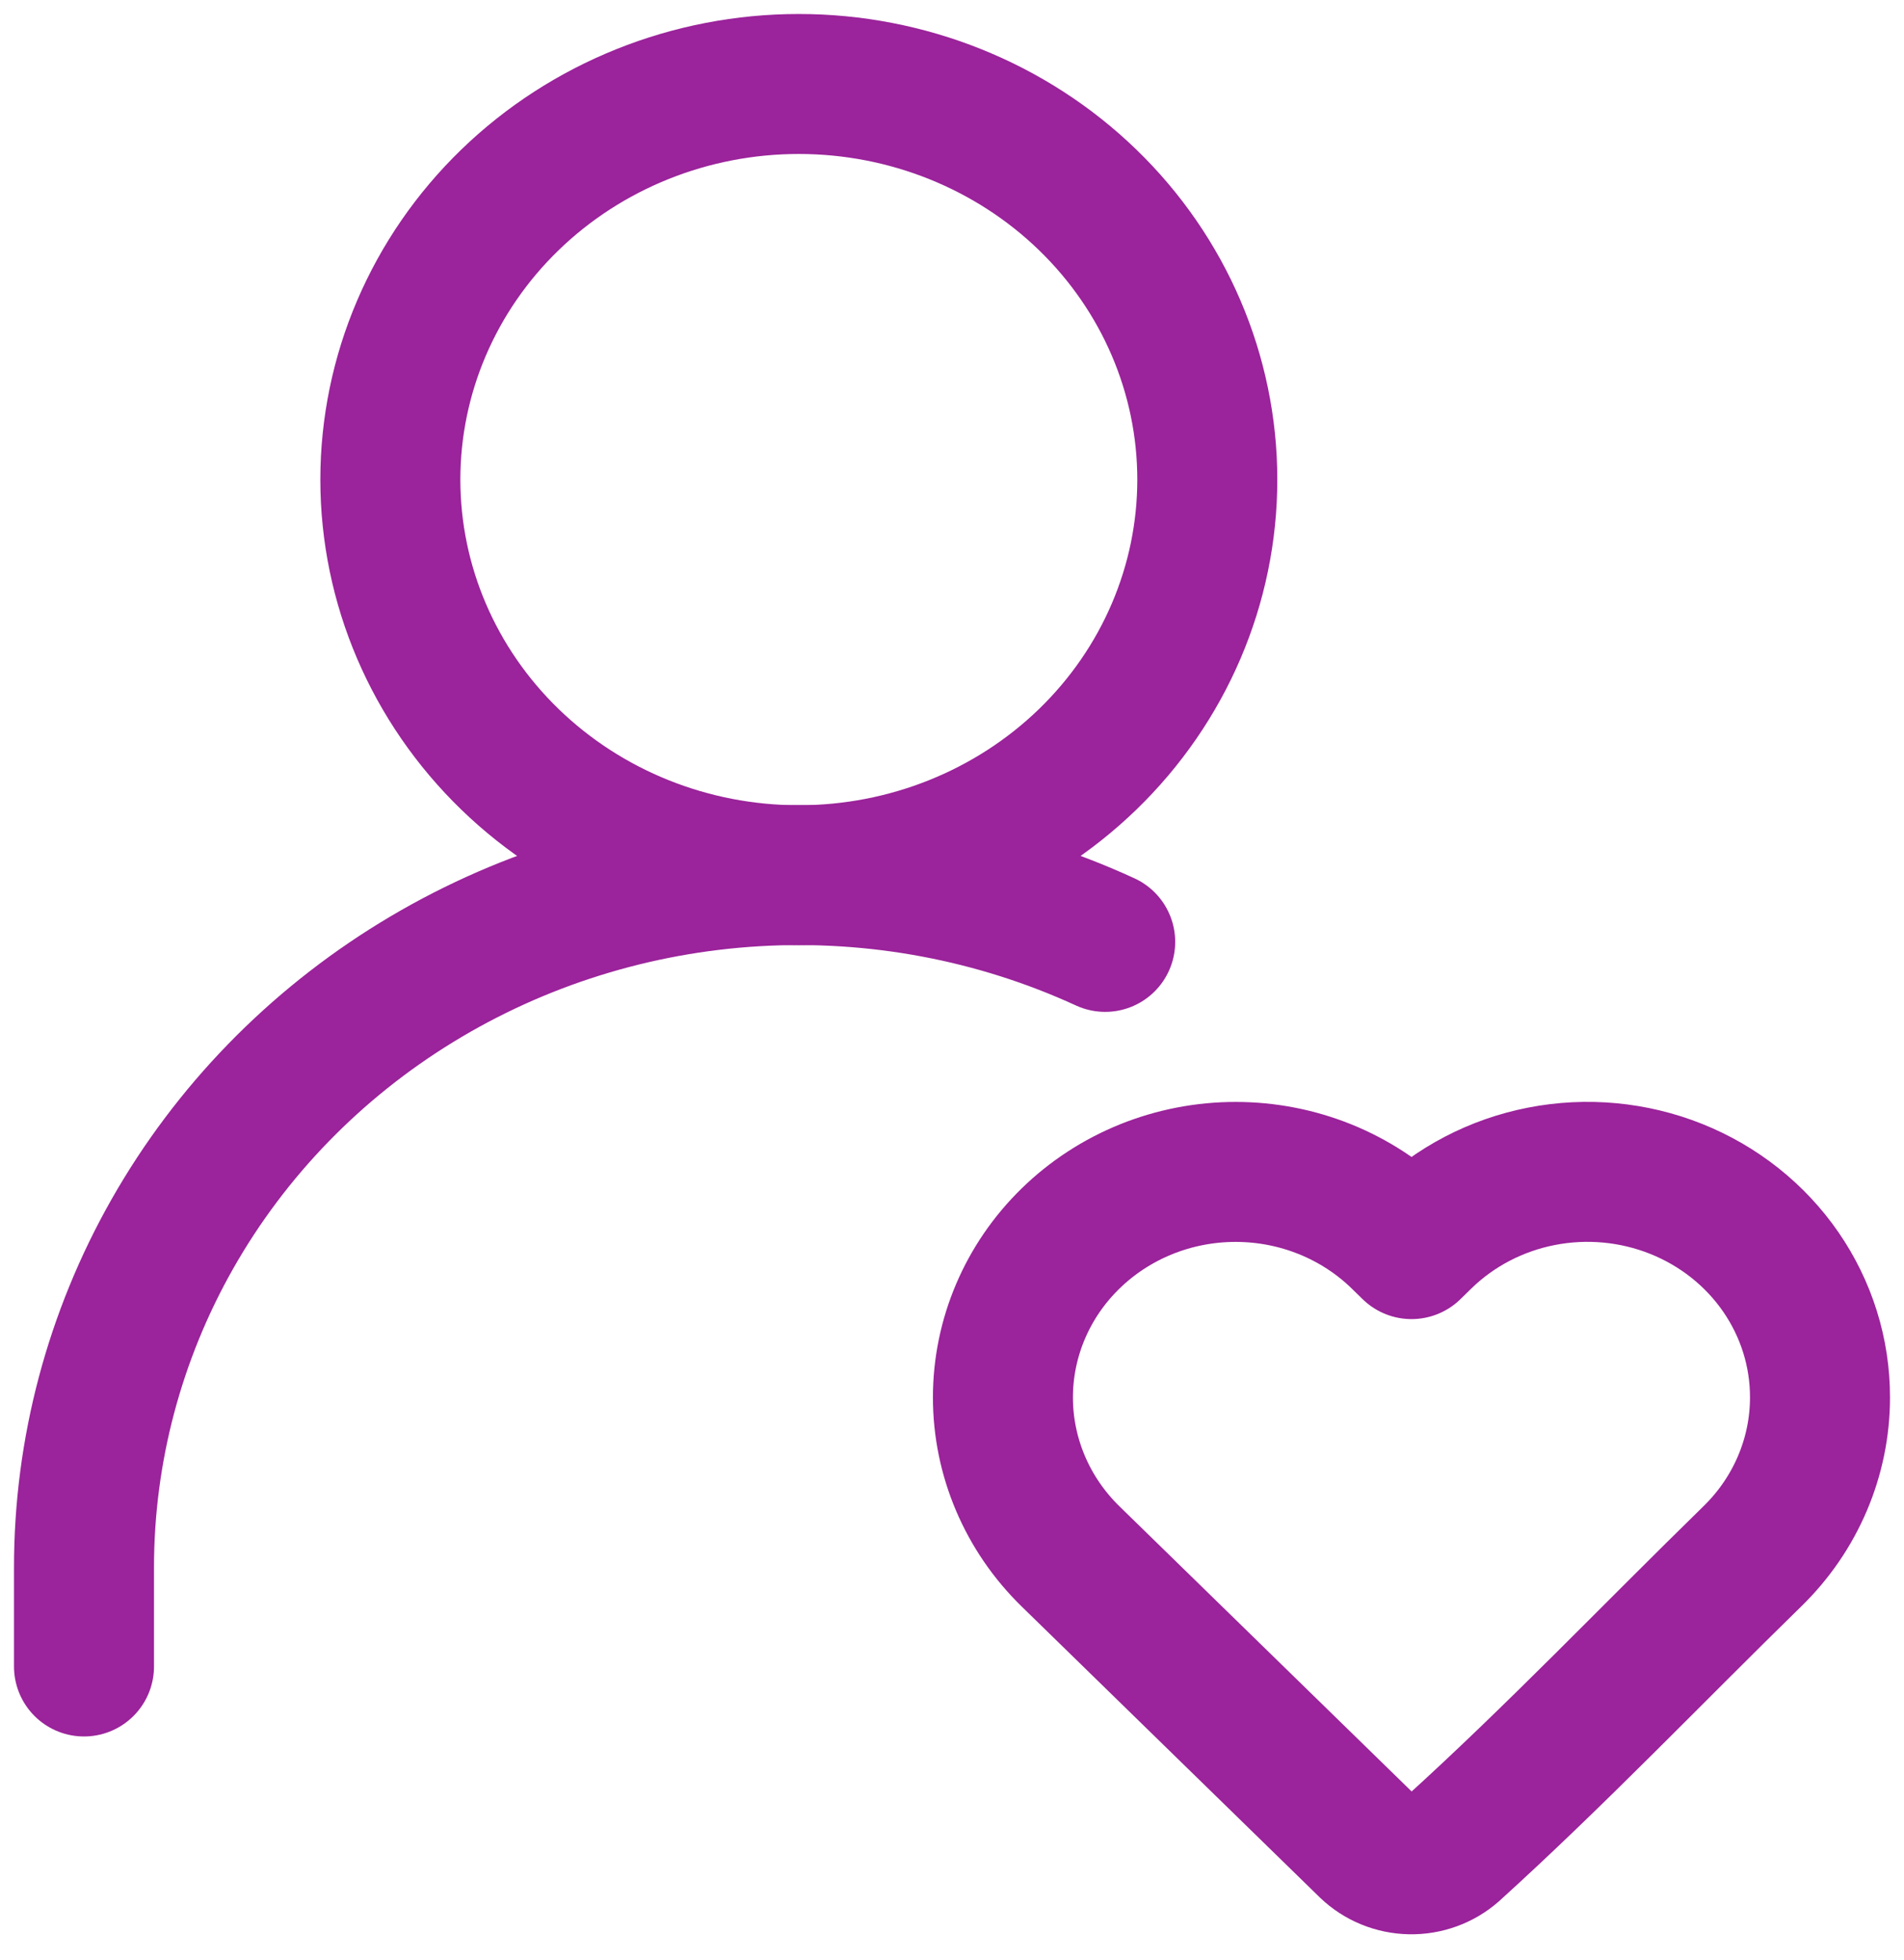 <svg width="68" height="70" viewBox="0 0 68 70" fill="none" xmlns="http://www.w3.org/2000/svg">
<g id="Group 14">
<path id="Vector" d="M28.529 31.264C32.398 31.264 36.109 29.775 38.845 27.125C41.581 24.474 43.118 20.88 43.118 17.132C43.118 13.384 41.581 9.789 38.845 7.139C36.109 4.489 32.398 3 28.529 3C24.66 3 20.95 4.489 18.214 7.139C15.478 9.789 13.941 13.384 13.941 17.132C13.941 20.88 15.478 24.474 18.214 27.125C20.95 29.775 24.66 31.264 28.529 31.264Z" stroke="#9B239B" stroke-width="5" stroke-linecap="round" stroke-linejoin="round"/>
<path id="Vector_2" d="M65 49.918C65 52.044 64.132 54.084 62.586 55.592C59.026 59.069 55.572 62.693 51.878 66.043C51.465 66.408 50.923 66.605 50.365 66.594C49.806 66.583 49.273 66.364 48.876 65.983L38.234 55.596C36.687 54.086 35.819 52.045 35.819 49.918C35.819 47.791 36.687 45.75 38.234 44.241C39.006 43.487 39.925 42.889 40.936 42.48C41.948 42.072 43.033 41.862 44.13 41.862C45.226 41.862 46.311 42.072 47.323 42.48C48.335 42.889 49.253 43.487 50.025 44.241L50.412 44.619L50.798 44.241C51.958 43.108 53.438 42.334 55.053 42.019C56.667 41.703 58.341 41.86 59.864 42.468C61.386 43.077 62.687 44.11 63.601 45.436C64.516 46.763 65.003 48.323 65 49.918Z" stroke="#9B239B" stroke-width="5" stroke-linejoin="round"/>
<path id="Vector_3" d="M3 59.528V55.995C2.999 51.822 4.088 47.717 6.165 44.062C8.243 40.407 11.241 37.32 14.881 35.09C18.521 32.859 22.685 31.557 26.984 31.304C31.284 31.052 35.579 31.857 39.471 33.645" stroke="#9B239B" stroke-width="5" stroke-linecap="round" stroke-linejoin="round"/>
</g>
</svg>

